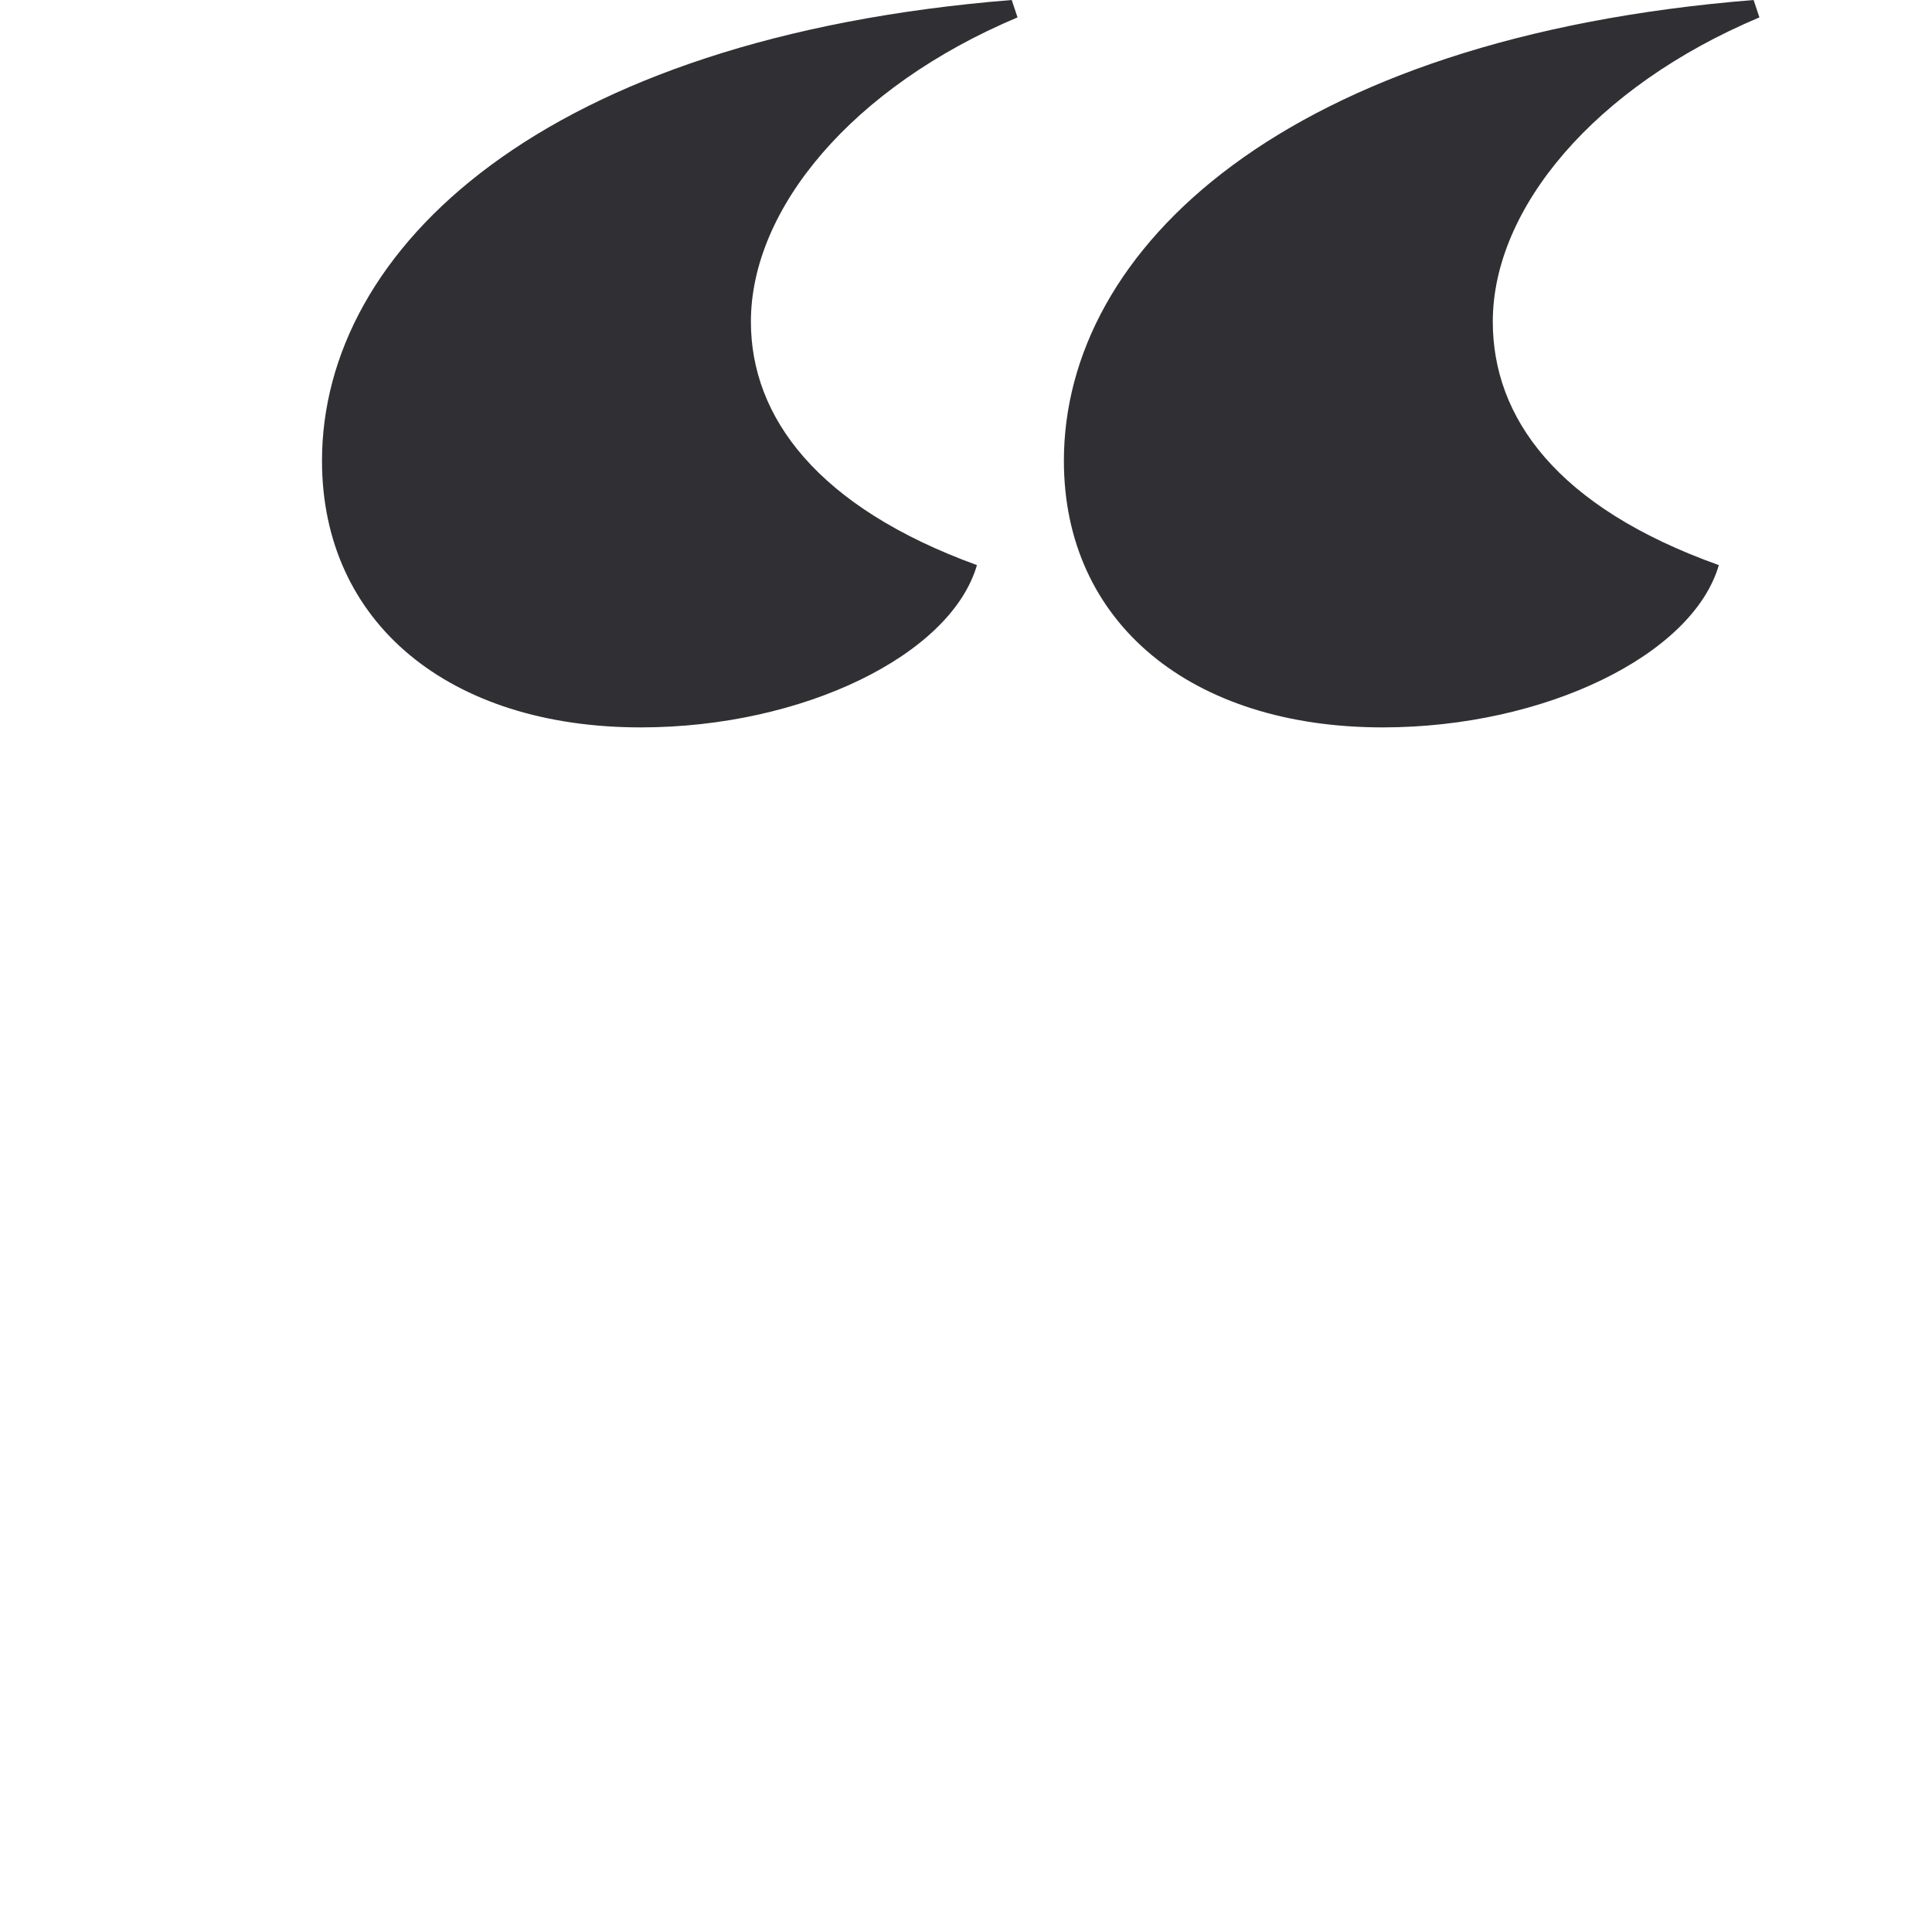 <svg width="12" height="12" viewBox="0 0 12 12" fill="none" xmlns="http://www.w3.org/2000/svg">
<path d="M6.32 0.108C5.294 0.54 4.664 1.296 4.664 1.998C4.664 2.592 5.078 3.15 6.068 3.51C5.906 4.068 4.988 4.518 3.98 4.518C2.792 4.518 2 3.87 2 2.862C2 1.548 3.368 0.234 6.284 0L6.32 0.108ZM10.928 0.108C9.902 0.54 9.272 1.296 9.272 1.998C9.272 2.592 9.668 3.15 10.676 3.51C10.514 4.068 9.596 4.518 8.588 4.518C7.4 4.518 6.608 3.87 6.608 2.862C6.608 1.548 7.976 0.234 10.892 0L10.928 0.108Z" fill="#303034"/>
</svg>
